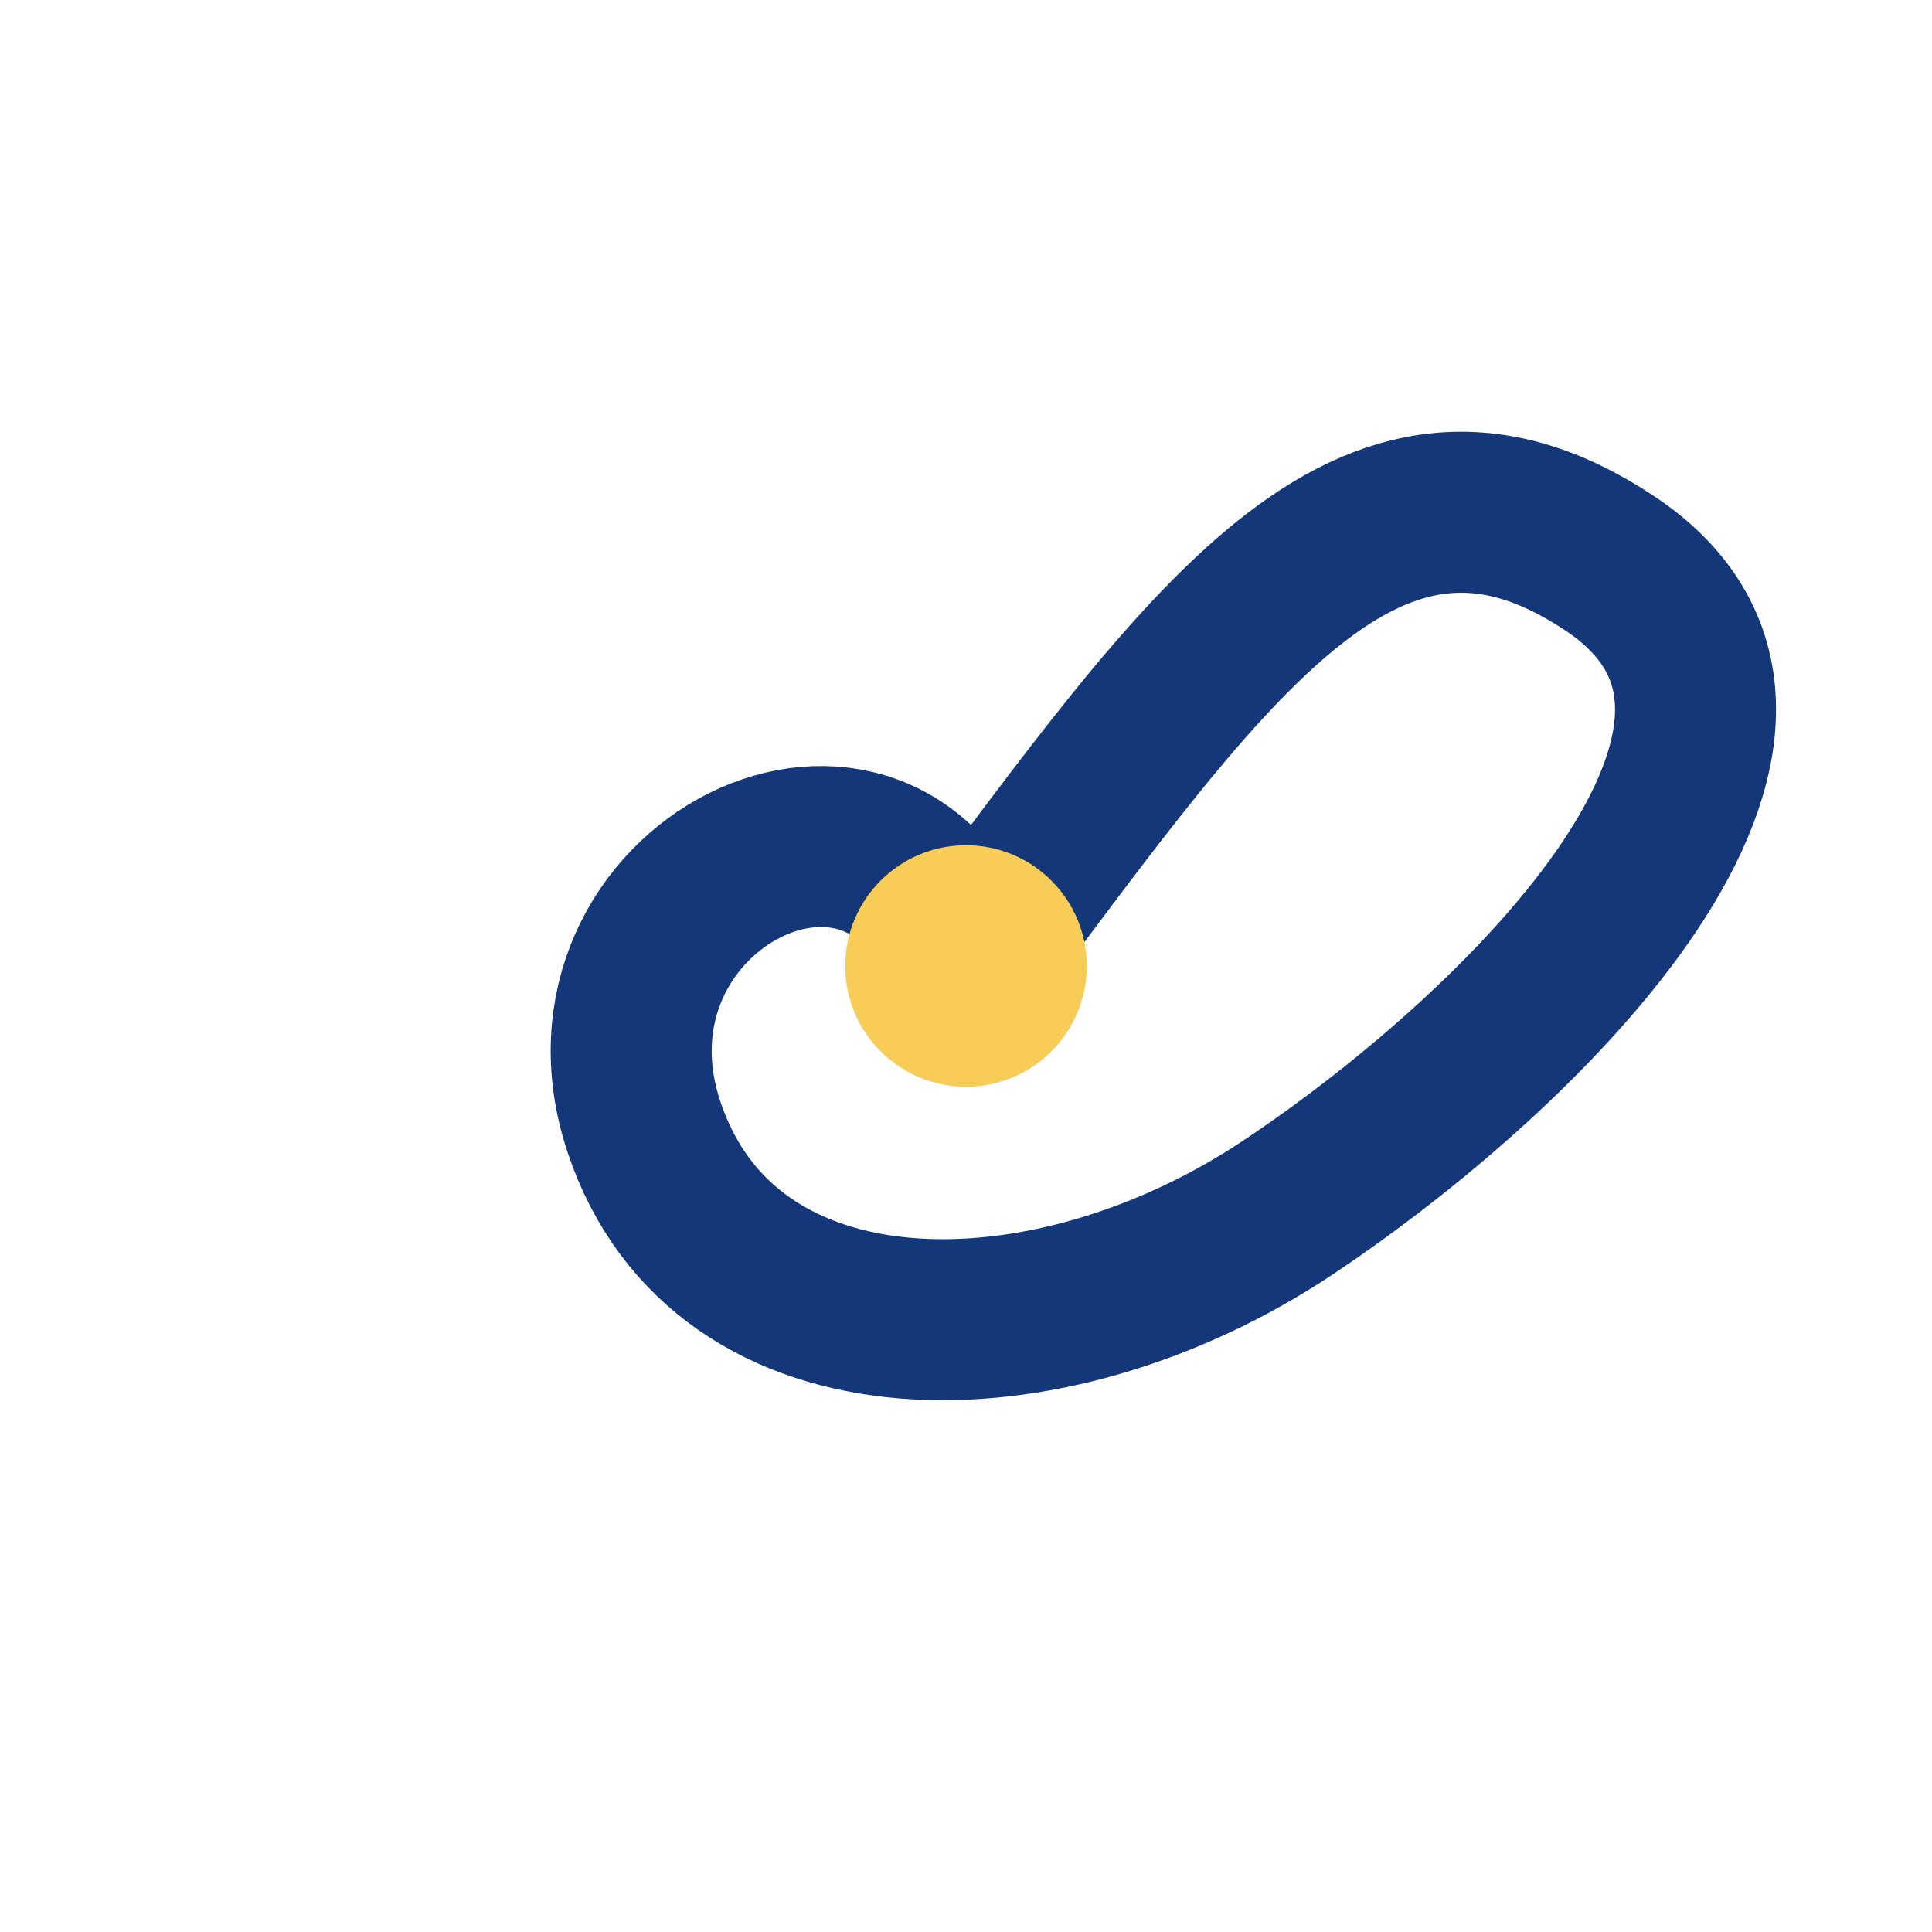 <?xml version="1.0" encoding="UTF-8"?>
<svg xmlns="http://www.w3.org/2000/svg" width="24" height="24" viewBox="0 0 24 24"><path d="M12 12c3-4 5-7 8-5s-1 6-4 8c-3 2-7 2-8-1s3-5 4-2" fill="none" stroke="#14377A" stroke-width="2"/><circle cx="12" cy="12" r="1.5" fill="#F7CC57"/></svg>